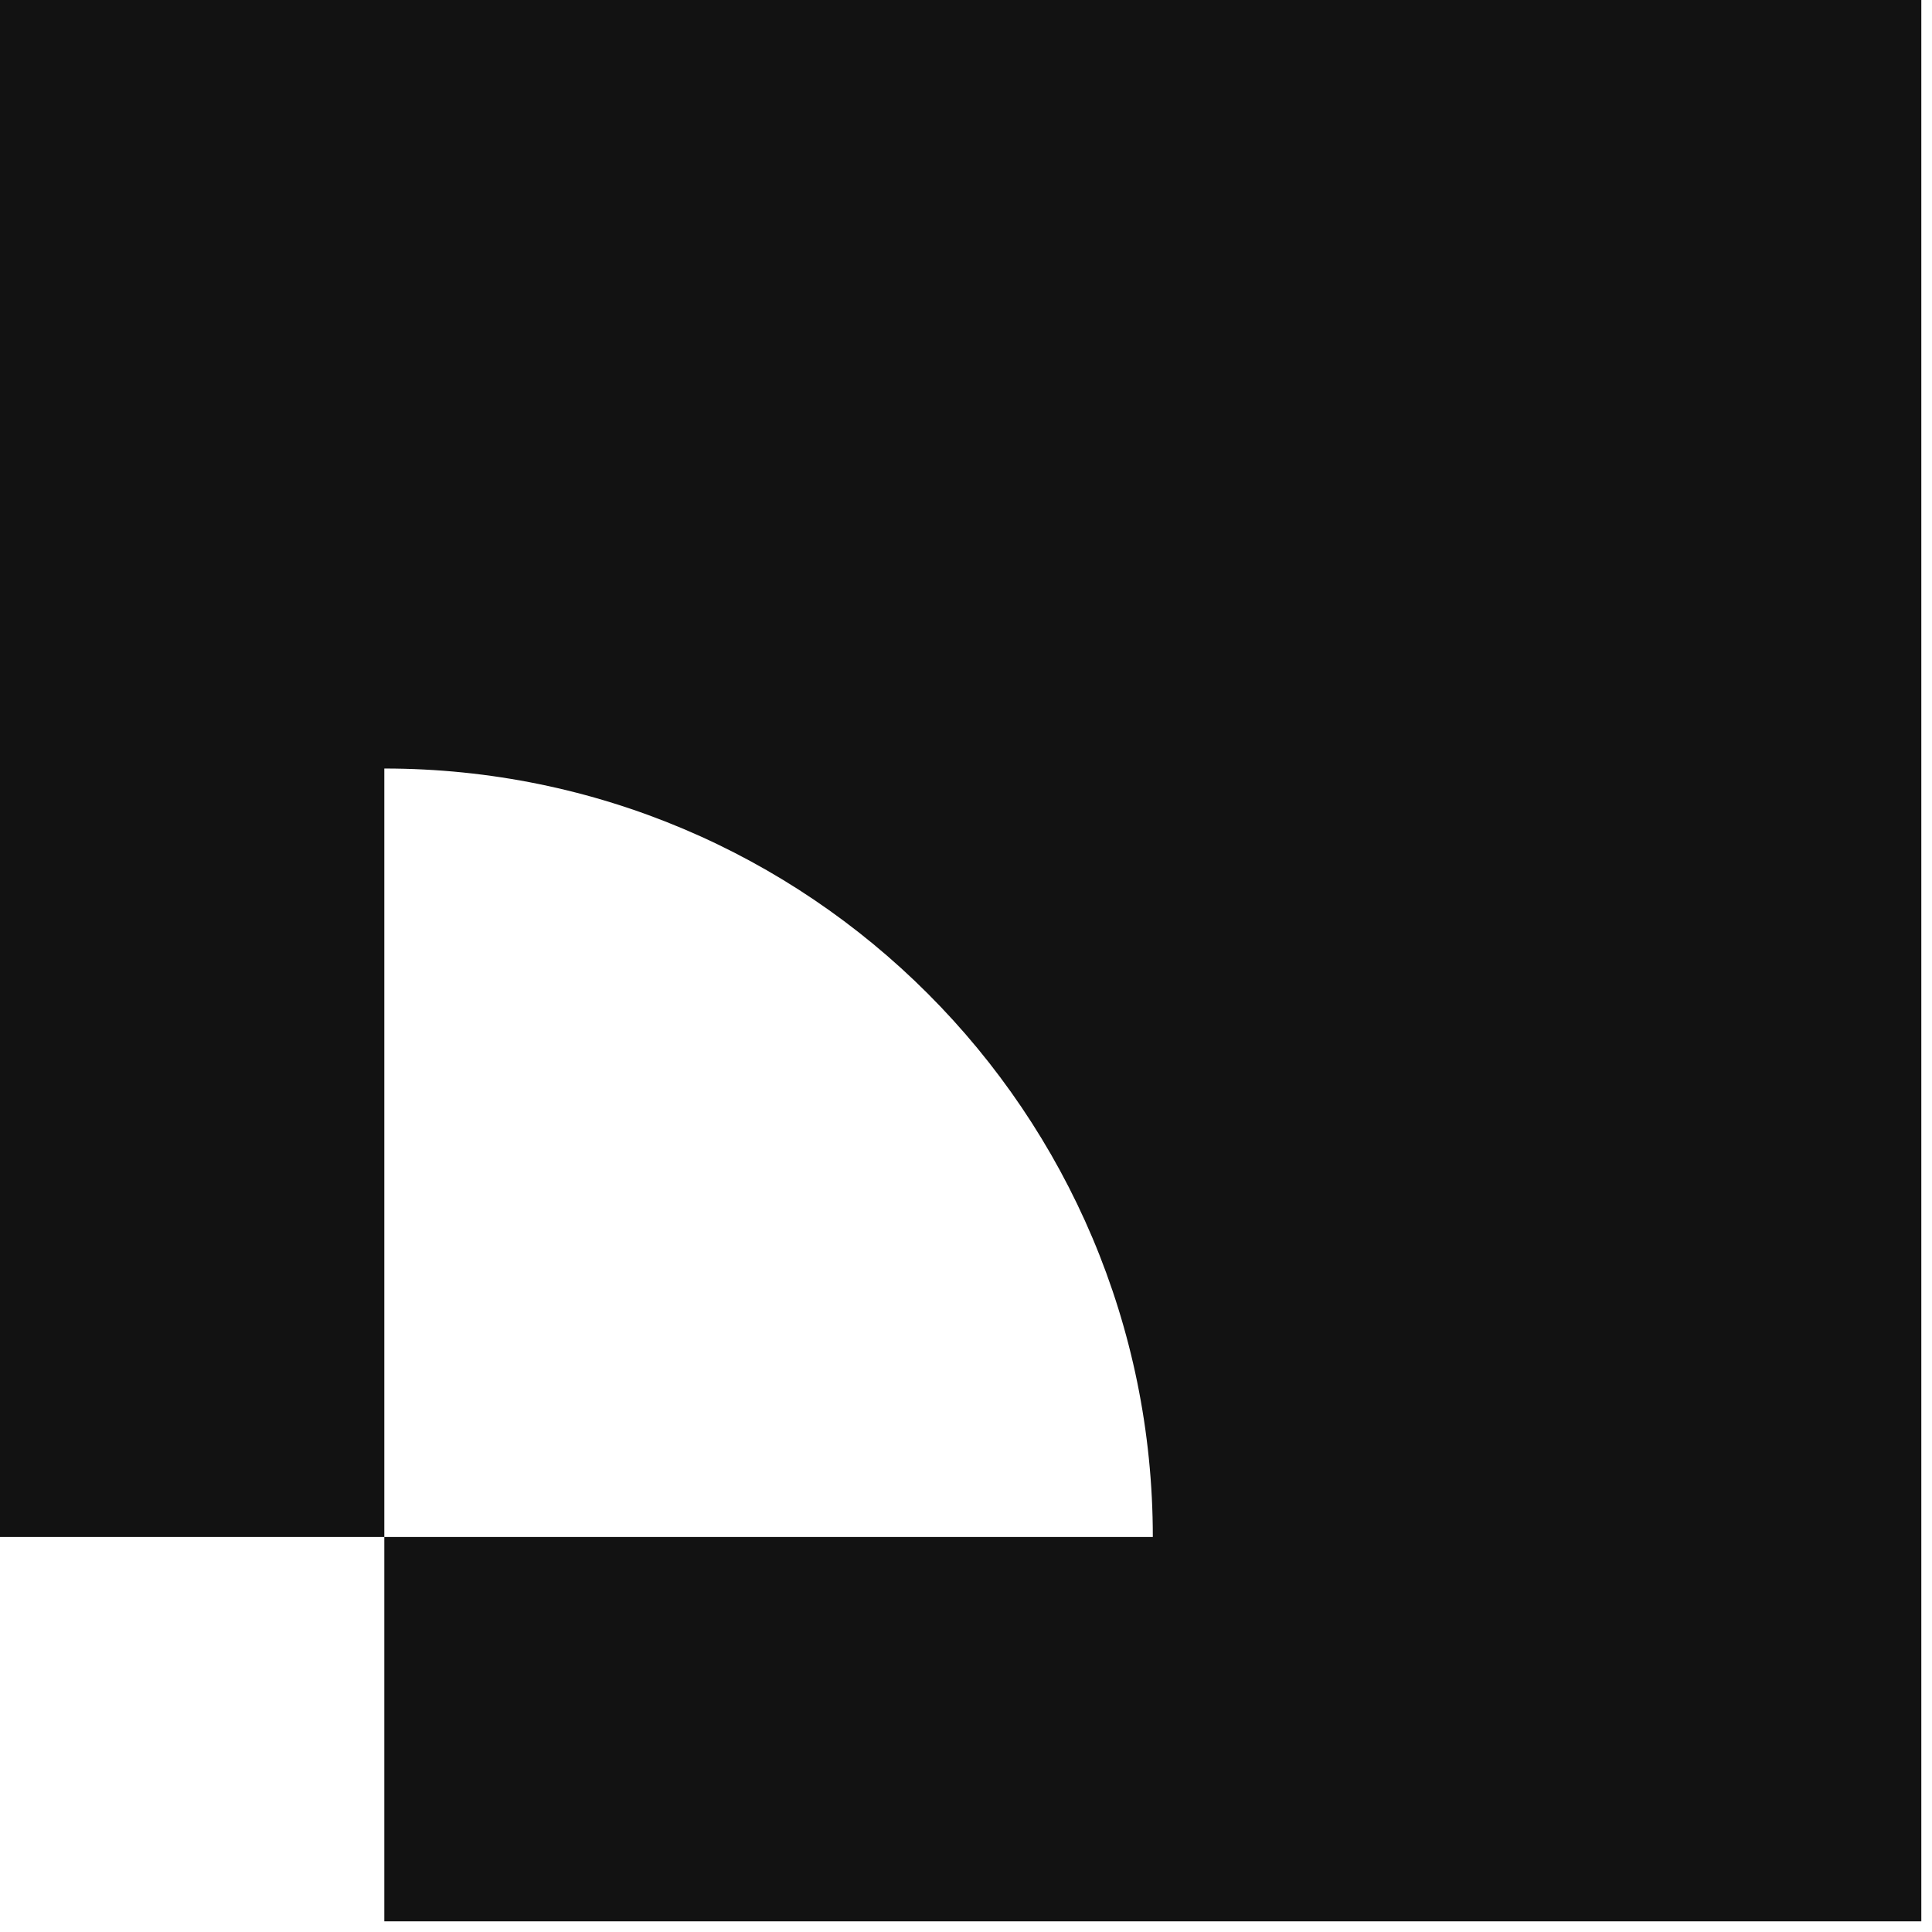 <?xml version="1.0" encoding="utf-8"?>
<svg xmlns="http://www.w3.org/2000/svg" fill="none" height="100%" overflow="visible" preserveAspectRatio="none" style="display: block;" viewBox="0 0 83 83" width="100%">
<path d="M82.541 0V82.541H16.51V66.031H49.526C49.526 56.916 45.833 48.661 39.856 42.684C33.88 36.708 25.625 33.016 16.51 33.016V66.031H0V0H82.541Z" fill="#121212" id="Vector"/>
</svg>